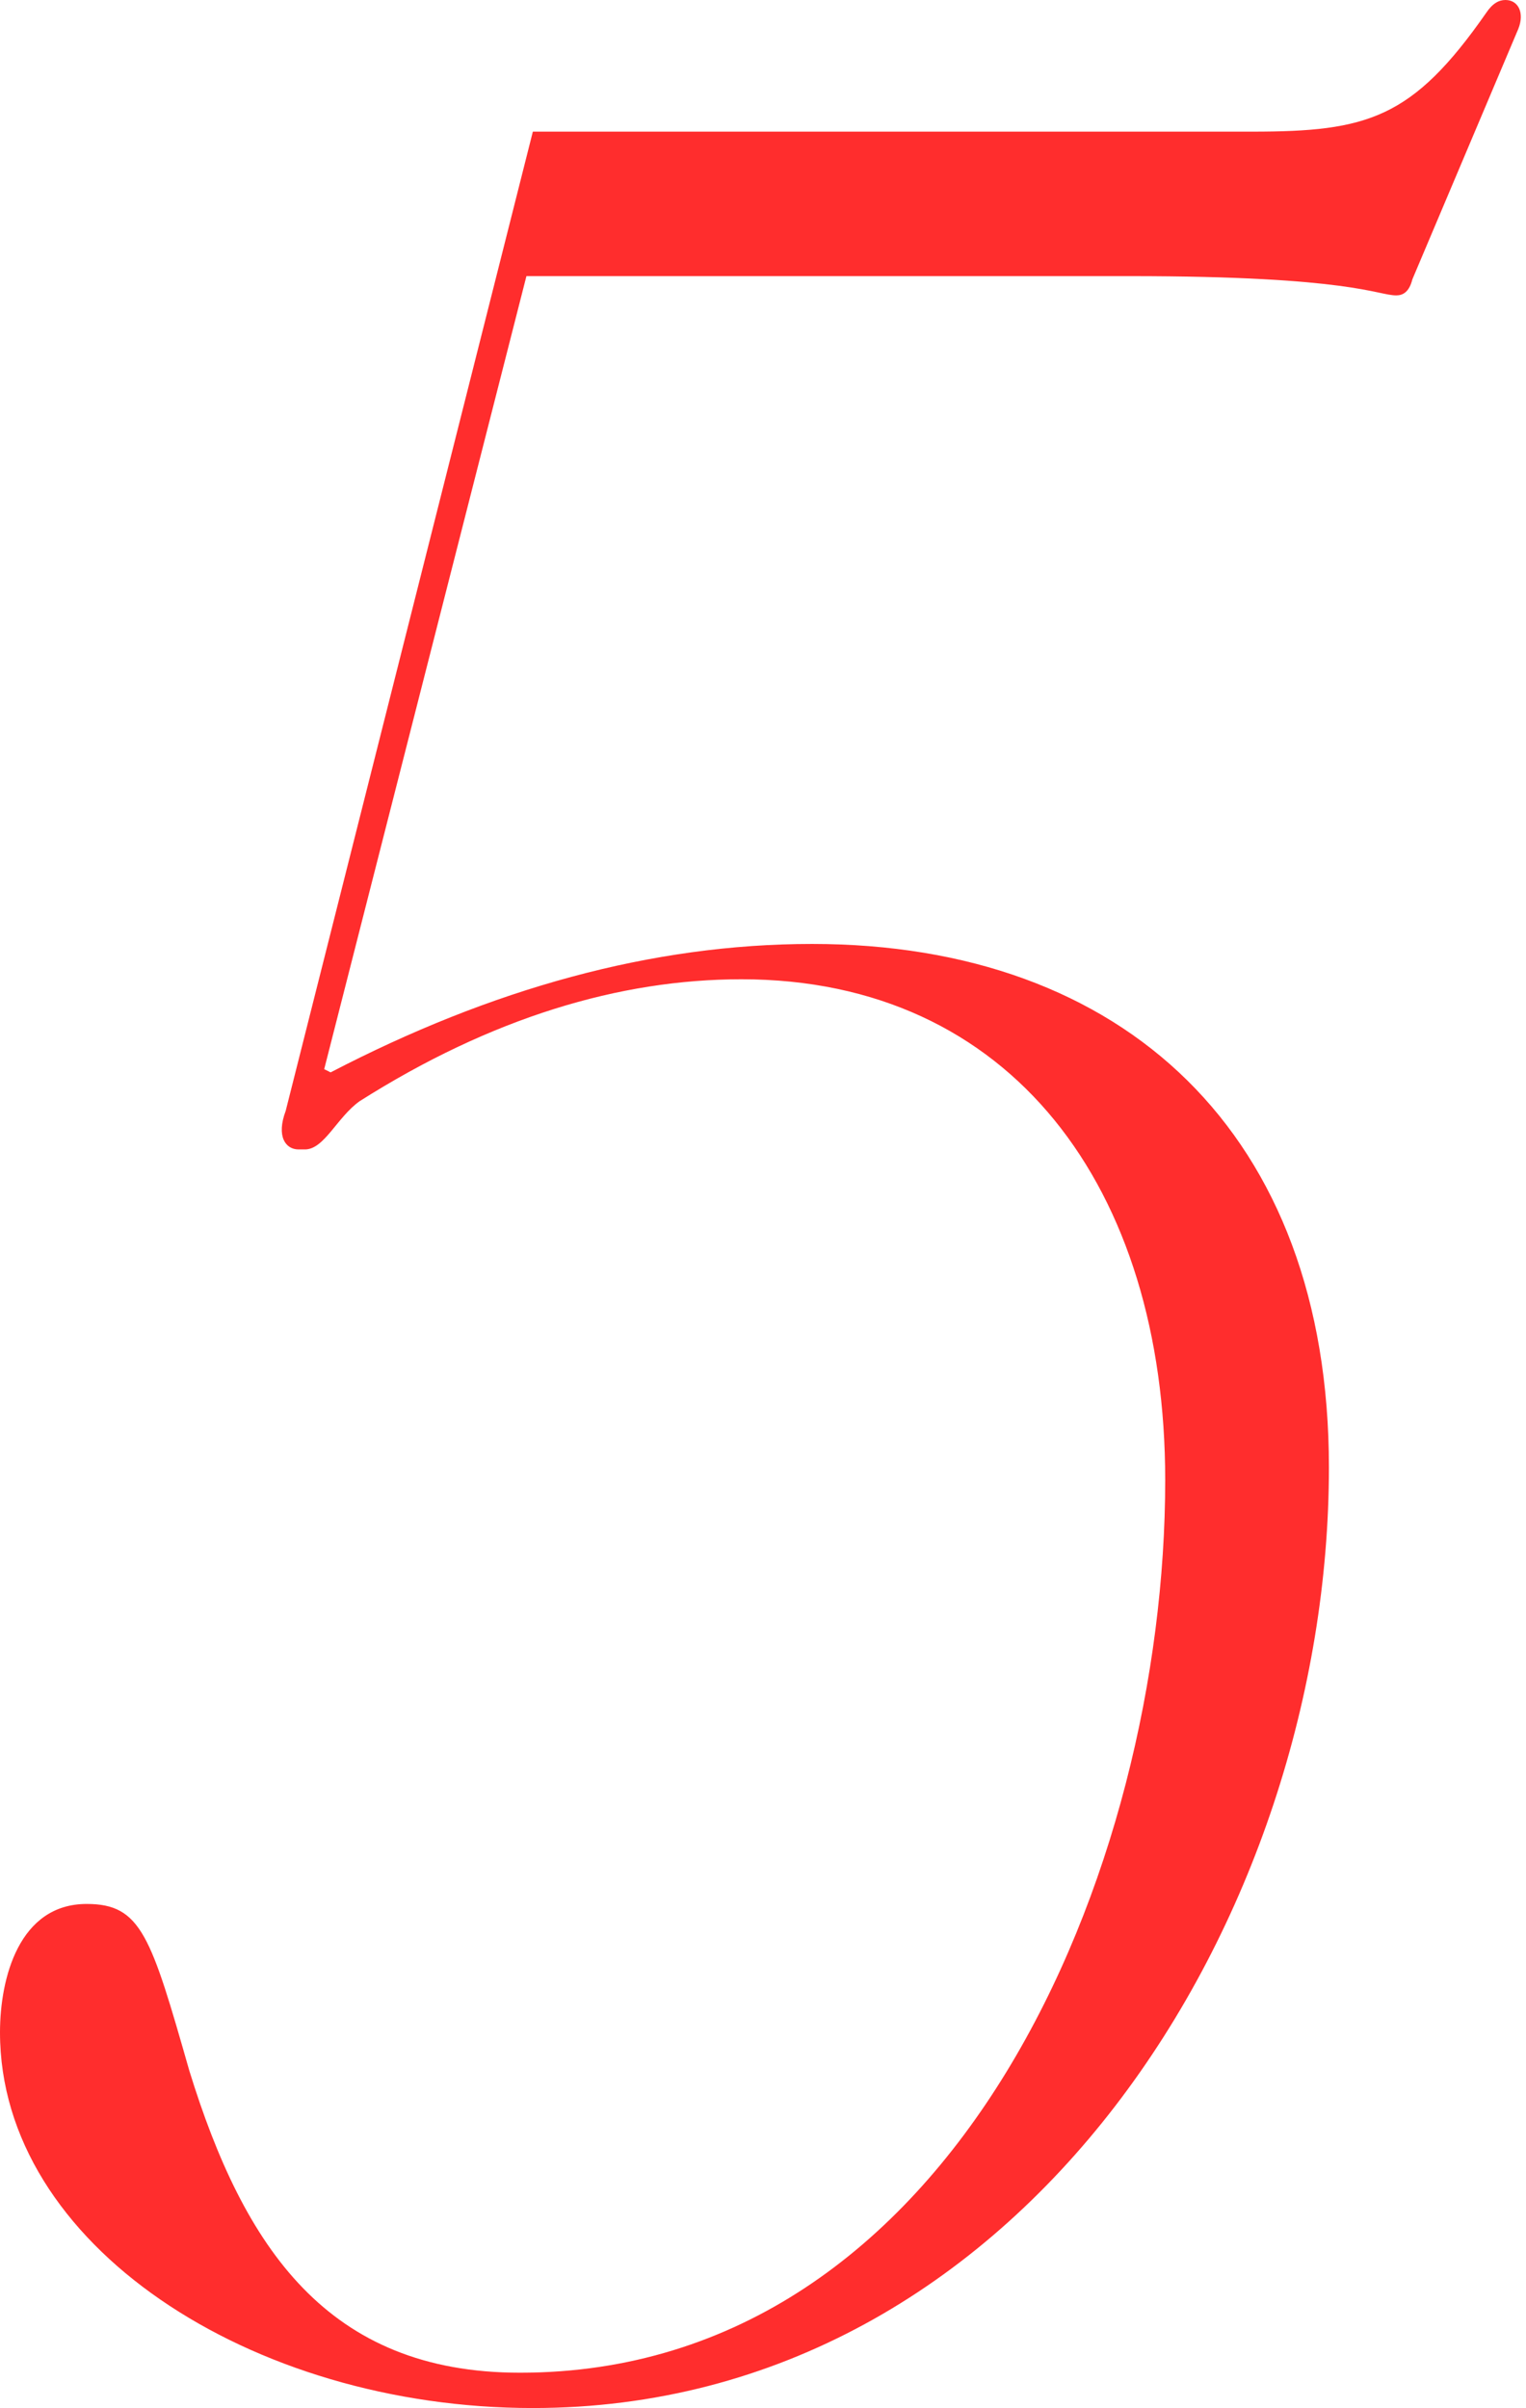 <?xml version="1.0" encoding="UTF-8"?> <svg xmlns="http://www.w3.org/2000/svg" width="438" height="691" viewBox="0 0 438 691" fill="none"> <path d="M152.941 37.775L81.998 318.781C79.234 326.152 81.998 329.837 85.684 329.837H87.526C93.054 329.837 96.74 320.624 103.189 316.017C140.964 292.063 177.817 281.007 212.828 281.007C290.22 281.007 334.444 340.893 334.444 424.735C334.444 536.216 274.557 680.865 149.256 680.865C93.976 680.865 70.021 644.933 54.358 594.26C43.302 555.564 40.538 546.351 24.876 546.351C5.528 546.351 -0 567.541 -0 583.204C-0 644.012 71.864 691 152.941 691C293.905 691 381.432 550.036 381.432 421.049C381.432 325.231 322.466 270.872 233.097 270.872C187.03 270.872 140.964 283.771 94.897 307.725L93.054 306.804L151.098 79.235H324.309C387.881 79.235 395.252 84.763 400.78 84.763C402.622 84.763 404.465 83.841 405.386 80.156L435.79 8.292C437.633 3.685 435.79 0 432.105 0C430.262 0 428.42 0.921 426.577 3.685C405.386 34.089 392.488 37.775 359.32 37.775H152.941Z" fill="#FF2D2D"></path> </svg> 